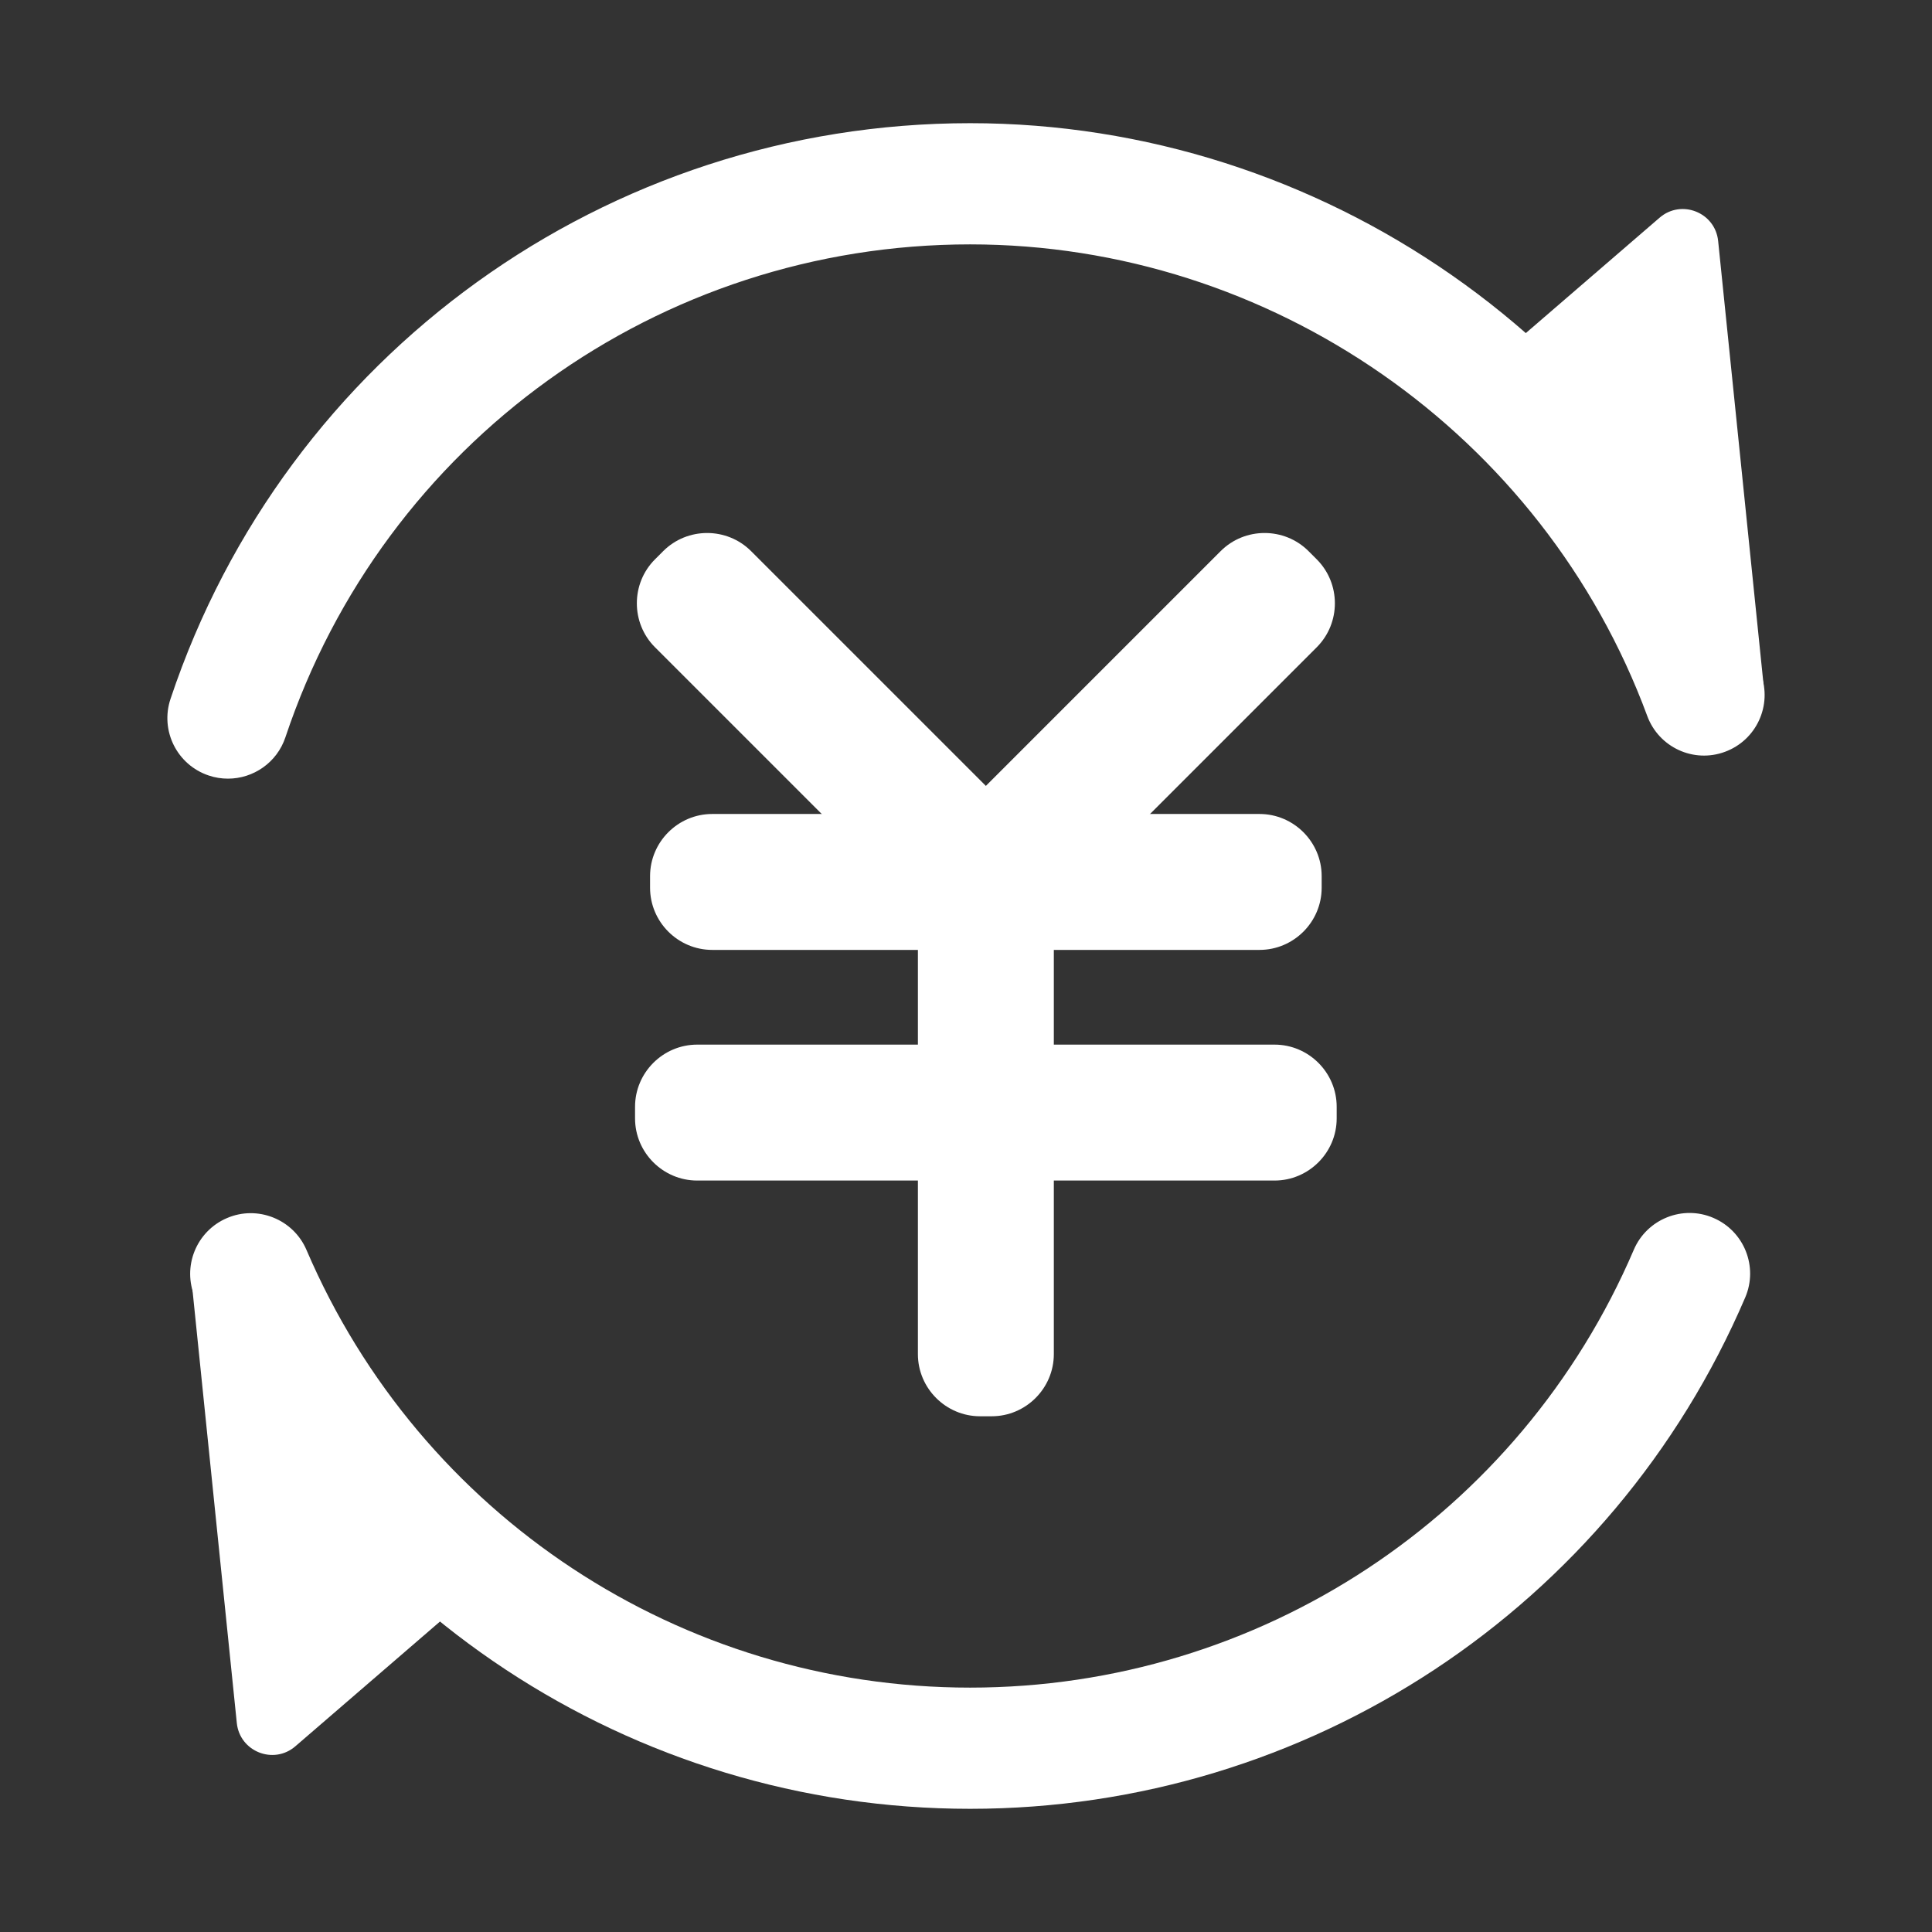 <?xml version="1.0" standalone="no"?><!DOCTYPE svg PUBLIC "-//W3C//DTD SVG 1.1//EN" "http://www.w3.org/Graphics/SVG/1.1/DTD/svg11.dtd"><svg t="1488613069064" class="icon" style="" viewBox="0 0 1024 1024" version="1.1" xmlns="http://www.w3.org/2000/svg" p-id="22916" xmlns:xlink="http://www.w3.org/1999/xlink" width="100" height="100"><rect x="0" y="0" width="1024" height="1024" fill="#333333" stroke="none"/><defs><style type="text/css"></style></defs><path d="M120.831 412.7c-3.387 0-6.816-0.523-10.162-1.652-16.853-5.625-25.928-23.815-20.282-40.648C151.358 187.904 321.687 65.29 514.18 65.29c186.177 0 354.624 117.302 419.109 291.917 6.147 16.644-2.342 35.107-18.985 41.255-16.644 6.189-35.086-2.342-41.233-19.007-55.243-149.482-199.476-249.93-358.89-249.93-164.851 0-310.673 104.986-362.904 261.243C146.8 404.212 134.255 412.7 120.831 412.7z" p-id="22917" fill="#ffffff"></path><path d="M514.18 958.709c-179.026 0-340.28-106.345-410.787-270.923-6.984-16.309 0.585-35.19 16.895-42.175 16.184-6.984 35.17 0.565 42.153 16.874 60.386 140.93 198.43 231.991 351.739 231.991s291.394-91.103 351.781-232.095c6.984-16.309 25.969-23.879 42.153-16.874 16.309 6.984 23.879 25.865 16.895 42.175C854.502 852.322 693.248 958.709 514.18 958.709z" p-id="22918" fill="#ffffff"></path><path d="M798.107 185.697l81.516-70.316c11.528-9.943 29.477-2.806 31.028 12.339l24.061 235.046c0.632 6.179-7.307 9.226-10.972 4.211L797.185 193.754C795.347 191.239 795.748 187.733 798.107 185.697z" p-id="22919" fill="#ffffff"></path><path d="M238.059 855.256l-81.516 70.316c-11.528 9.943-29.477 2.806-31.029-12.339l-24.061-235.046c-0.632-6.179 7.307-9.226 10.972-4.211l126.556 173.224C240.82 849.715 240.418 853.22 238.059 855.256z" p-id="22920" fill="#ffffff"></path><path d="M667.569 503.469 377.489 503.469c-18.118 0-32.941-14.824-32.941-32.941l0-6.161c0-18.118 14.824-32.941 32.941-32.941l290.08 0c18.118 0 32.941 14.824 32.941 32.941l0 6.161C700.51 488.645 685.687 503.469 667.569 503.469z" p-id="22921" fill="#ffffff"></path><path d="M675.528 625.716 369.53 625.716c-18.118 0-32.941-14.824-32.941-32.941l0-6.161c0-18.118 14.824-32.941 32.941-32.941l305.998 0c18.118 0 32.941 14.824 32.941 32.941l0 6.161C708.47 610.892 693.646 625.716 675.528 625.716z" p-id="22922" fill="#ffffff"></path><path d="M558.551 464.365l0 253.348c0 18.118-14.824 32.941-32.941 32.941l-6.161 0c-18.118 0-32.941-14.824-32.941-32.941L486.507 464.365c0-18.118 14.824-32.941 32.941-32.941l6.161 0C543.728 431.424 558.551 446.247 558.551 464.365z" p-id="22923" fill="#ffffff"></path><path d="M499.236 495.14 347.15 343.054c-12.811-12.811-12.811-33.775 0-46.586l4.357-4.357c12.811-12.811 33.775-12.811 46.586 0l152.086 152.086c12.811 12.811 12.811 33.775 0 46.586l-4.357 4.357C533.012 507.951 512.047 507.951 499.236 495.14z" p-id="22924" fill="#ffffff"></path><path d="M494.879 444.197l152.086-152.086c12.811-12.811 33.775-12.811 46.586 0l4.357 4.357c12.811 12.811 12.811 33.775 0 46.586L545.822 495.14c-12.811 12.811-33.775 12.811-46.586 0l-4.357-4.357C482.068 477.972 482.068 457.008 494.879 444.197z" p-id="22925" fill="#ffffff"></path></svg>